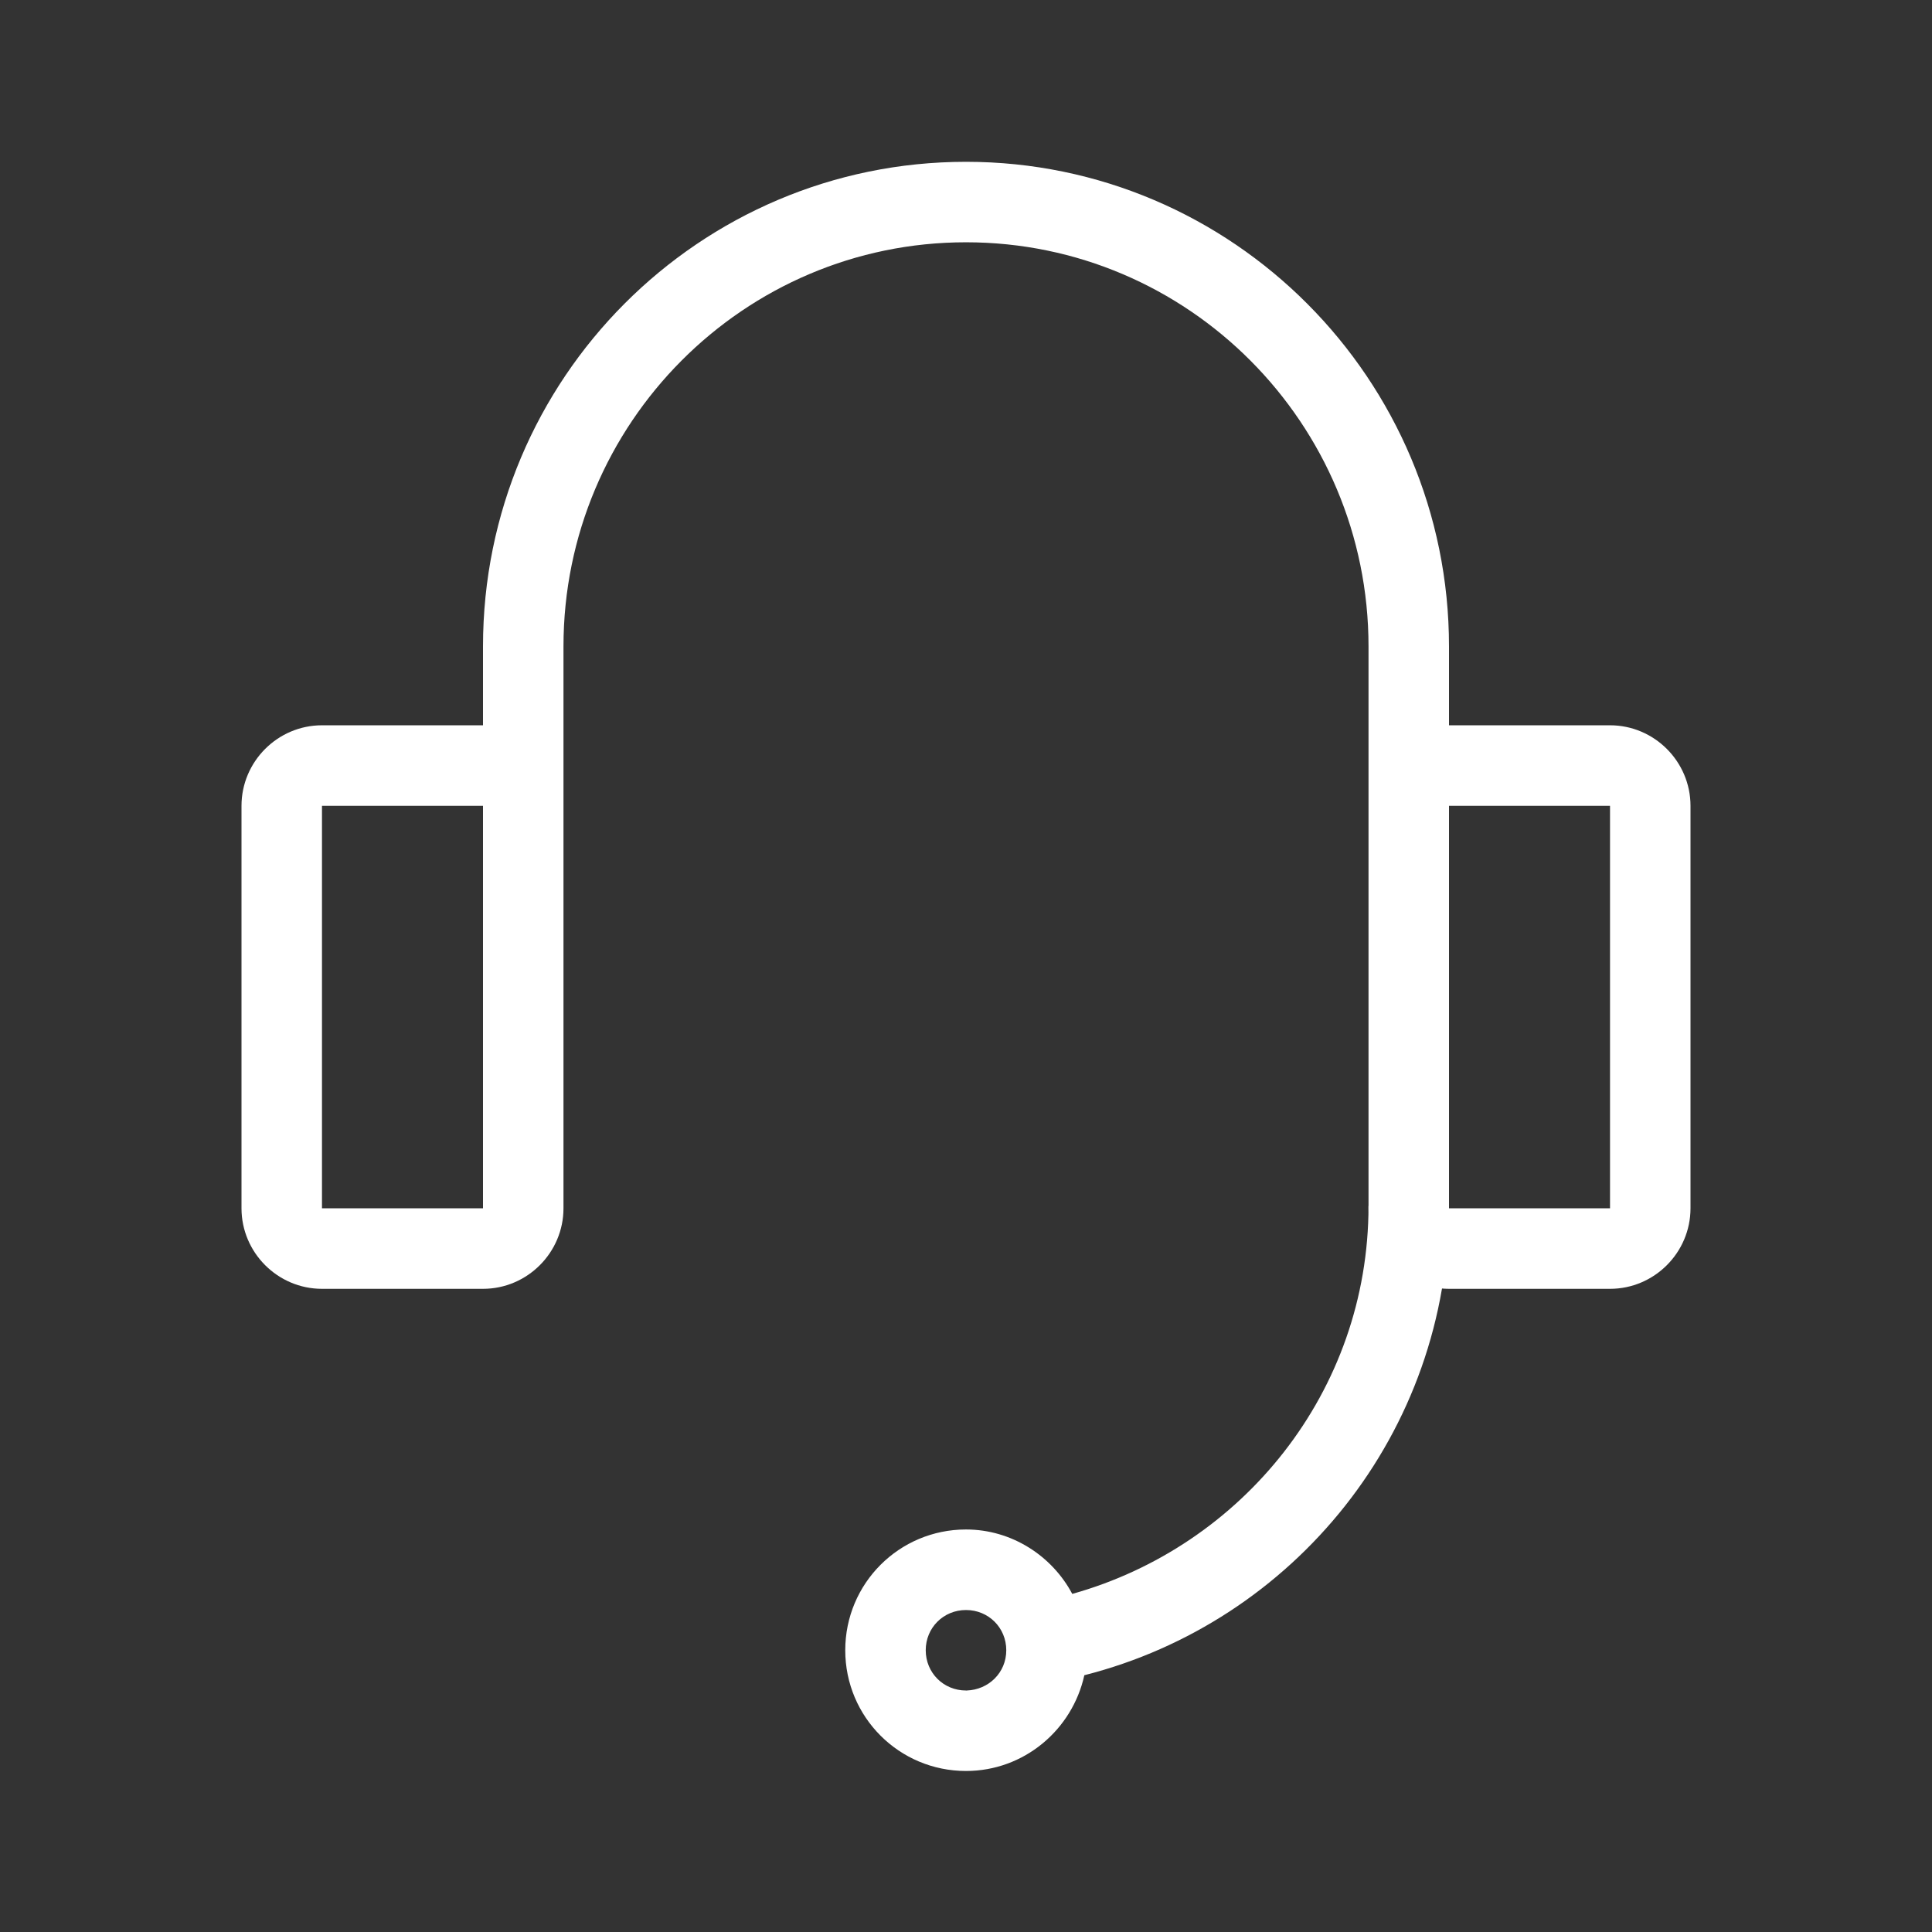 <svg width="32" height="32" viewBox="0 0 32 32" fill="none" xmlns="http://www.w3.org/2000/svg">
<rect x="0" y="0" width="32" height="32" fill="#333333" stroke="none"/>
<path d="M22.667 19.973C22.667 23.053 20.573 25.613 17.76 26.4C17.427 25.773 16.76 25.333 16 25.333C14.893 25.333 14 26.227 14 27.333C14 28.44 14.893 29.333 16 29.333C16.96 29.333 17.76 28.653 17.96 27.747C21.427 26.867 24 23.733 24 19.973H22.667ZM16 28C15.627 28 15.333 27.707 15.333 27.333C15.333 26.96 15.627 26.667 16 26.667C16.373 26.667 16.667 26.96 16.667 27.333C16.667 27.707 16.373 27.987 16.013 28C16.013 28 16.013 28 16 28Z" fill="white"/>
<path d="M16 2.68C11.587 2.68 8 6.267 8 10.707V12.013H5.333C4.6 12.013 4 12.613 4 13.347V20.013C4 20.747 4.6 21.347 5.333 21.347H8C8.733 21.347 9.333 20.747 9.333 20.013V10.707C9.333 7.013 12.32 4.013 16 4.013C19.68 4.013 22.667 7.013 22.667 10.707V20.013C22.667 20.747 23.267 21.347 24 21.347H26.667C27.4 21.347 28 20.747 28 20.013V13.347C28 12.613 27.4 12.013 26.667 12.013H24V10.707C24 6.28 20.413 2.68 16 2.68ZM24 20.013V13.347H26.667V20.013H24ZM5.333 20.013V13.347H8V20.013H5.333Z" fill="white"/>
</svg>
